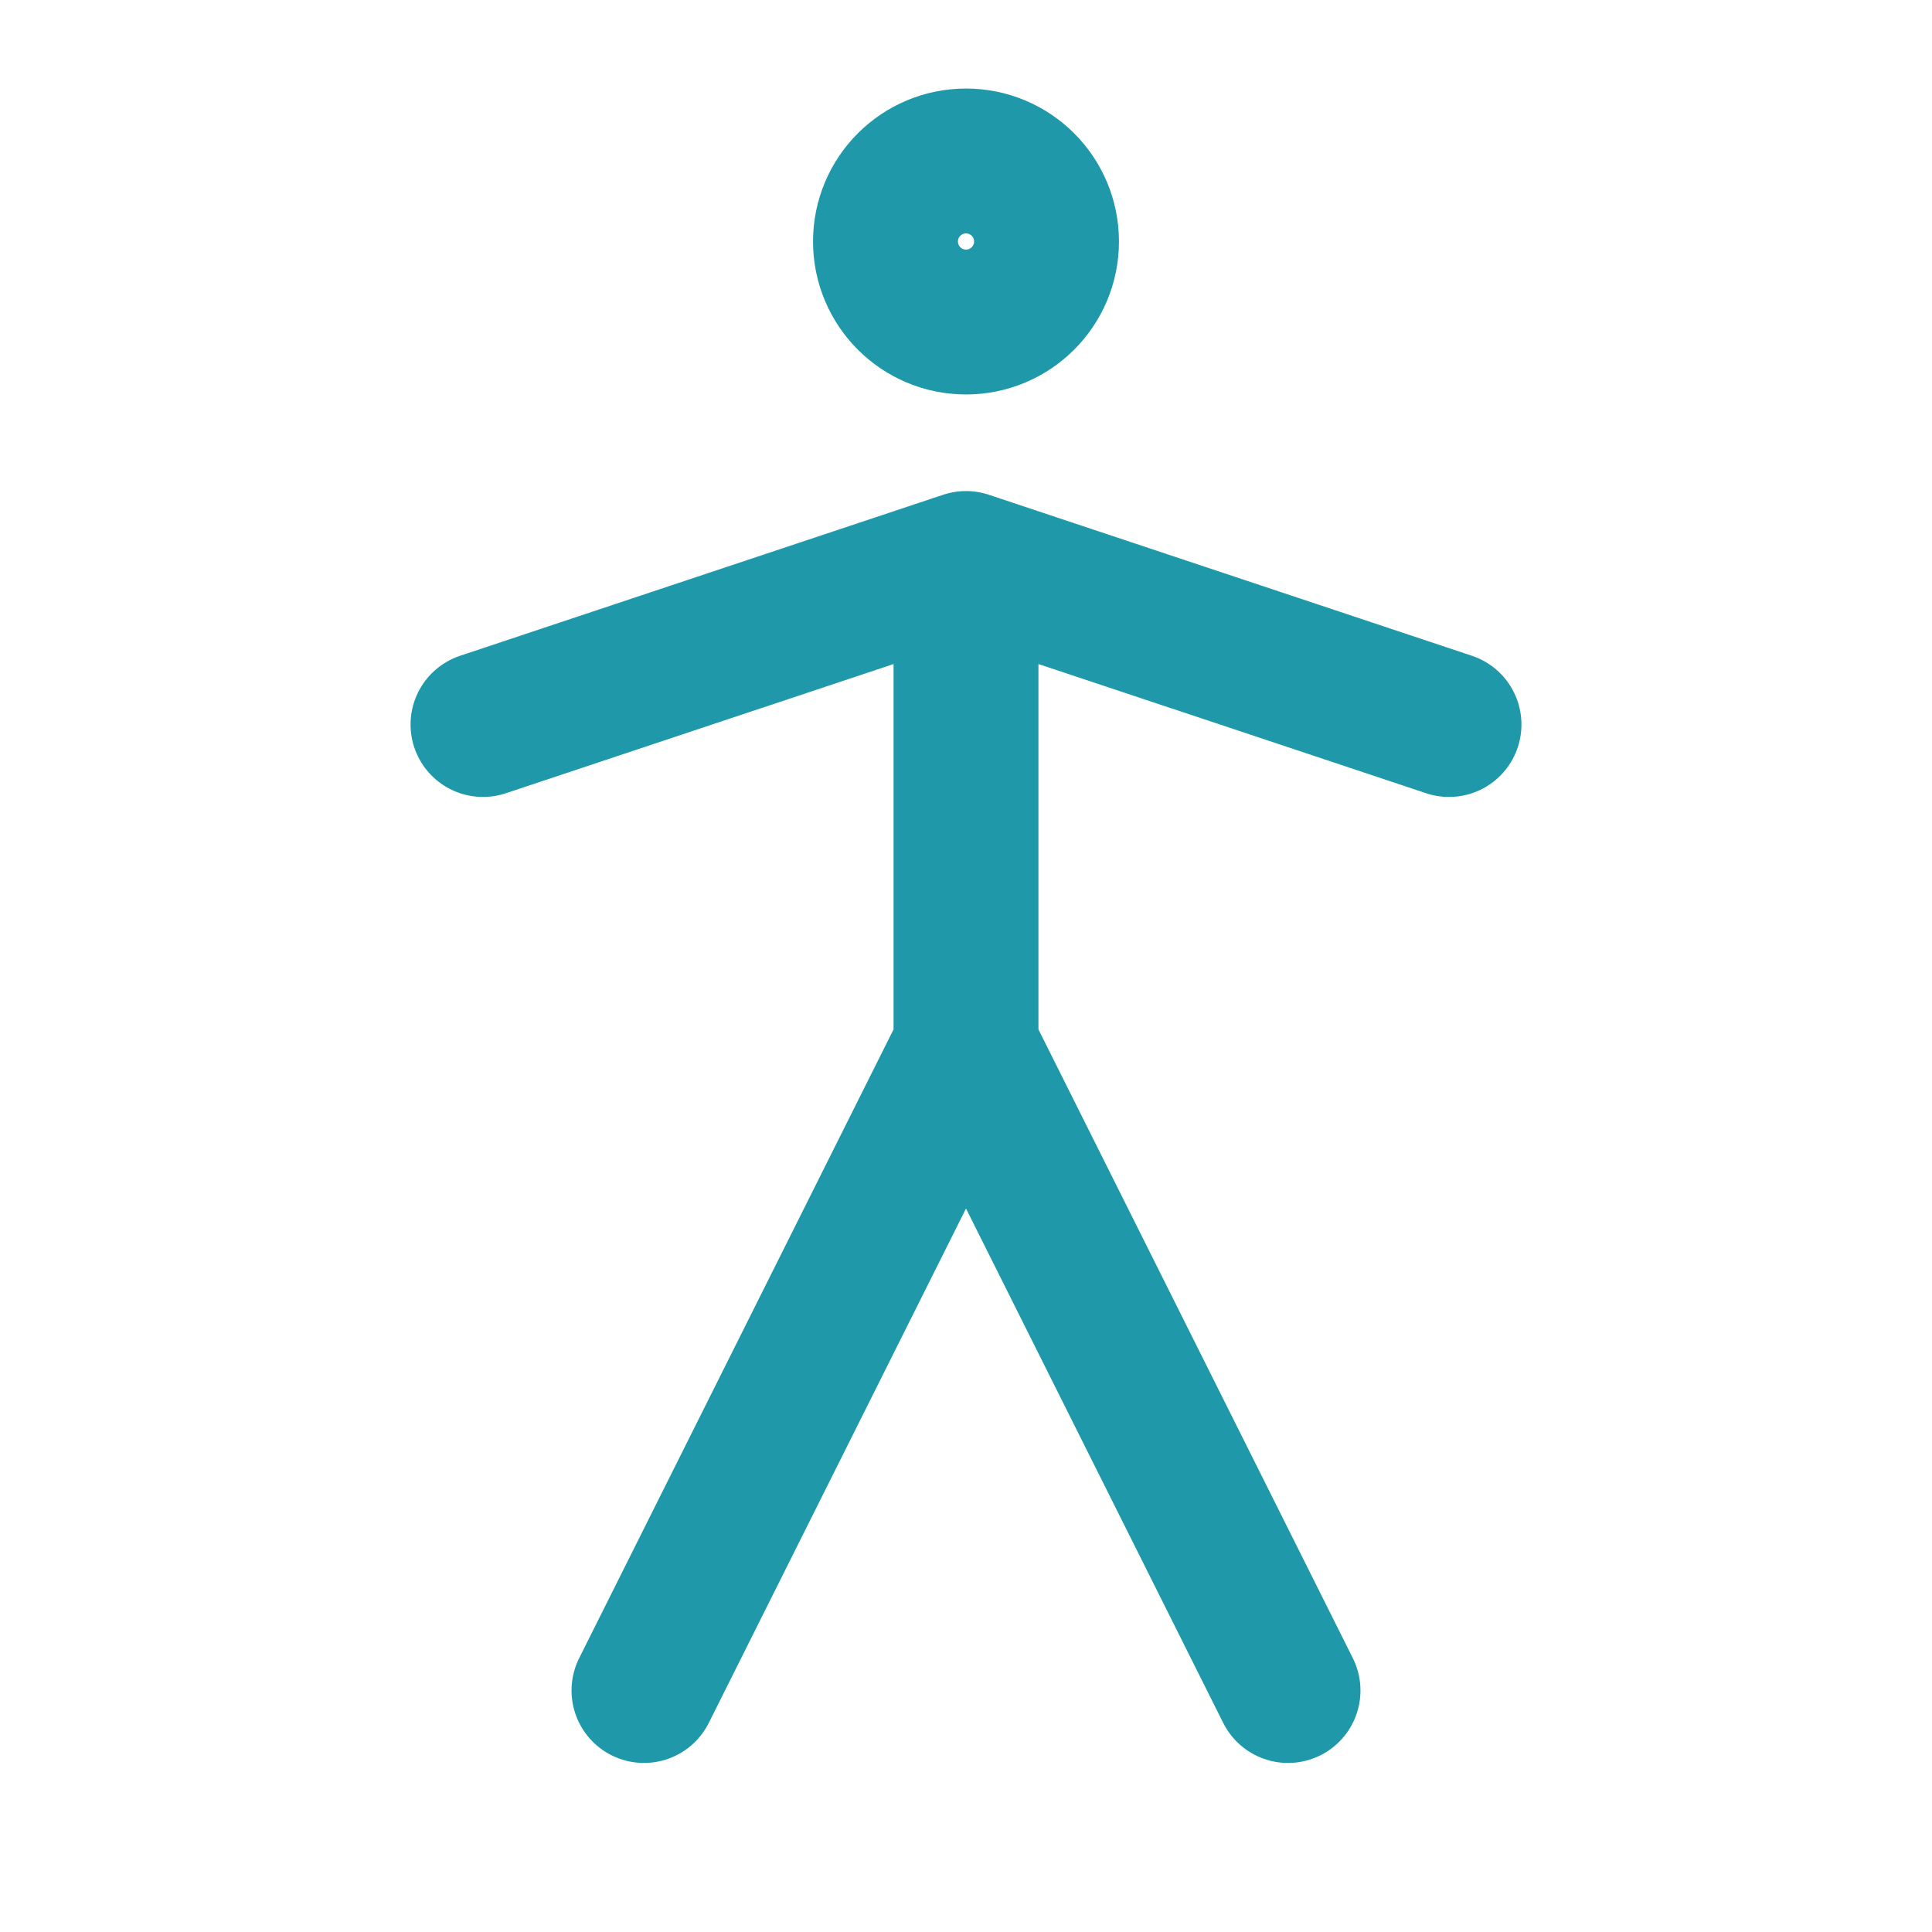 <svg width="40" height="40" viewBox="0 0 40 40" fill="none" xmlns="http://www.w3.org/2000/svg">
<path d="M20 6.667C20.921 6.667 21.667 5.92 21.667 5C21.667 4.079 20.921 3.333 20 3.333C19.079 3.333 18.333 4.079 18.333 5C18.333 5.92 19.079 6.667 20 6.667Z" stroke="#1F99AA" stroke-width="3" stroke-linecap="round" stroke-linejoin="round"/>
<path d="M26.667 35L20 21.667M20 21.667V11.667M20 21.667L13.333 35M20 11.667L30 15M20 11.667L10 15" stroke="#1F99AA" stroke-width="3" stroke-linecap="round" stroke-linejoin="round"/>
</svg>
